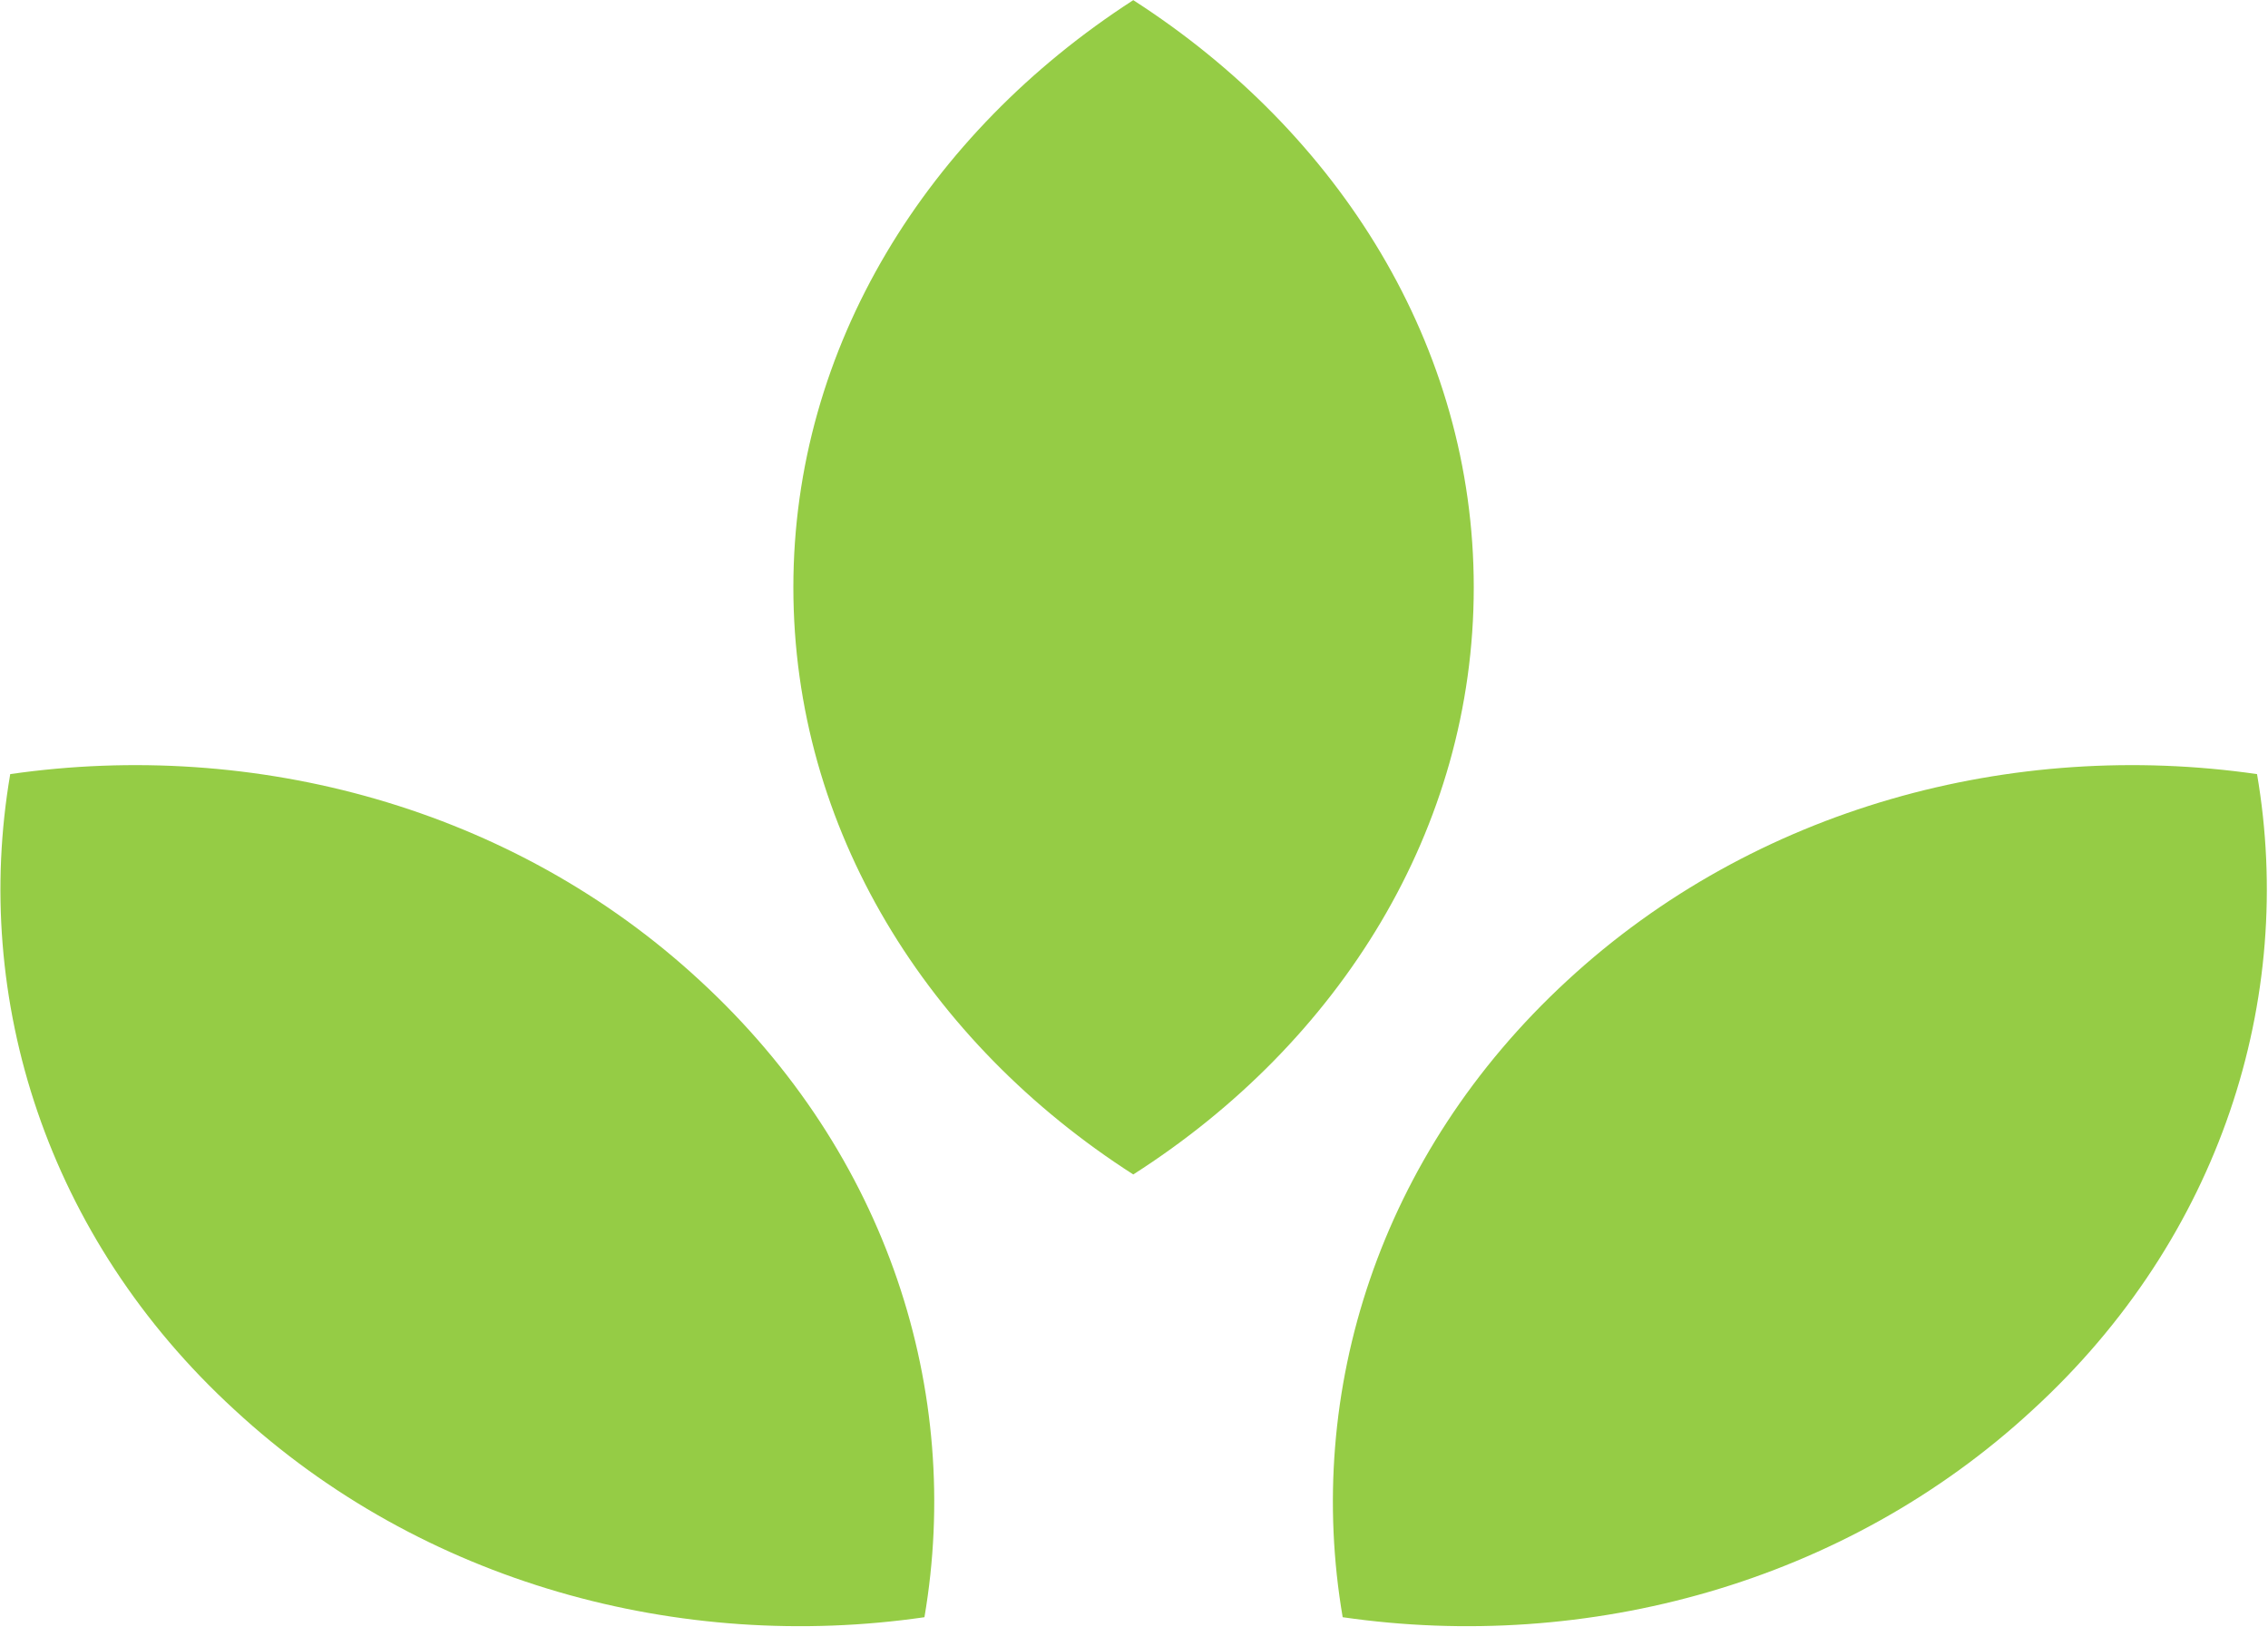 <svg version="1.2" xmlns="http://www.w3.org/2000/svg" viewBox="0 0 1552 1113" width="1552" height="1113"><style>.a{fill:#95cc45}</style><path fill-rule="evenodd" class="a" d="m775.5 0.1c141.2 90.8 233 236.9 233 401.7 0 165.4-91.8 311.5-233 401.7-140.7-90.2-232.6-236.3-232.6-401.7 0-164.8 91.9-310.9 232.6-401.7zm-768.5 529.5c167-24.1 343.7 22.6 472 141.3 128.9 118.7 179.9 281.4 153.6 435.5-167 24.2-343.7-23.1-472-141.8-128.9-118.1-179.9-281.4-153.6-435zm1383.9 435c-128.4 118.7-305 166-472.1 141.8-26.3-154.1 24.8-316.8 153.6-435.5 128.4-118.7 305.1-165.4 472.1-141.3 26.3 153.6-24.7 316.9-153.6 435z"/></svg>